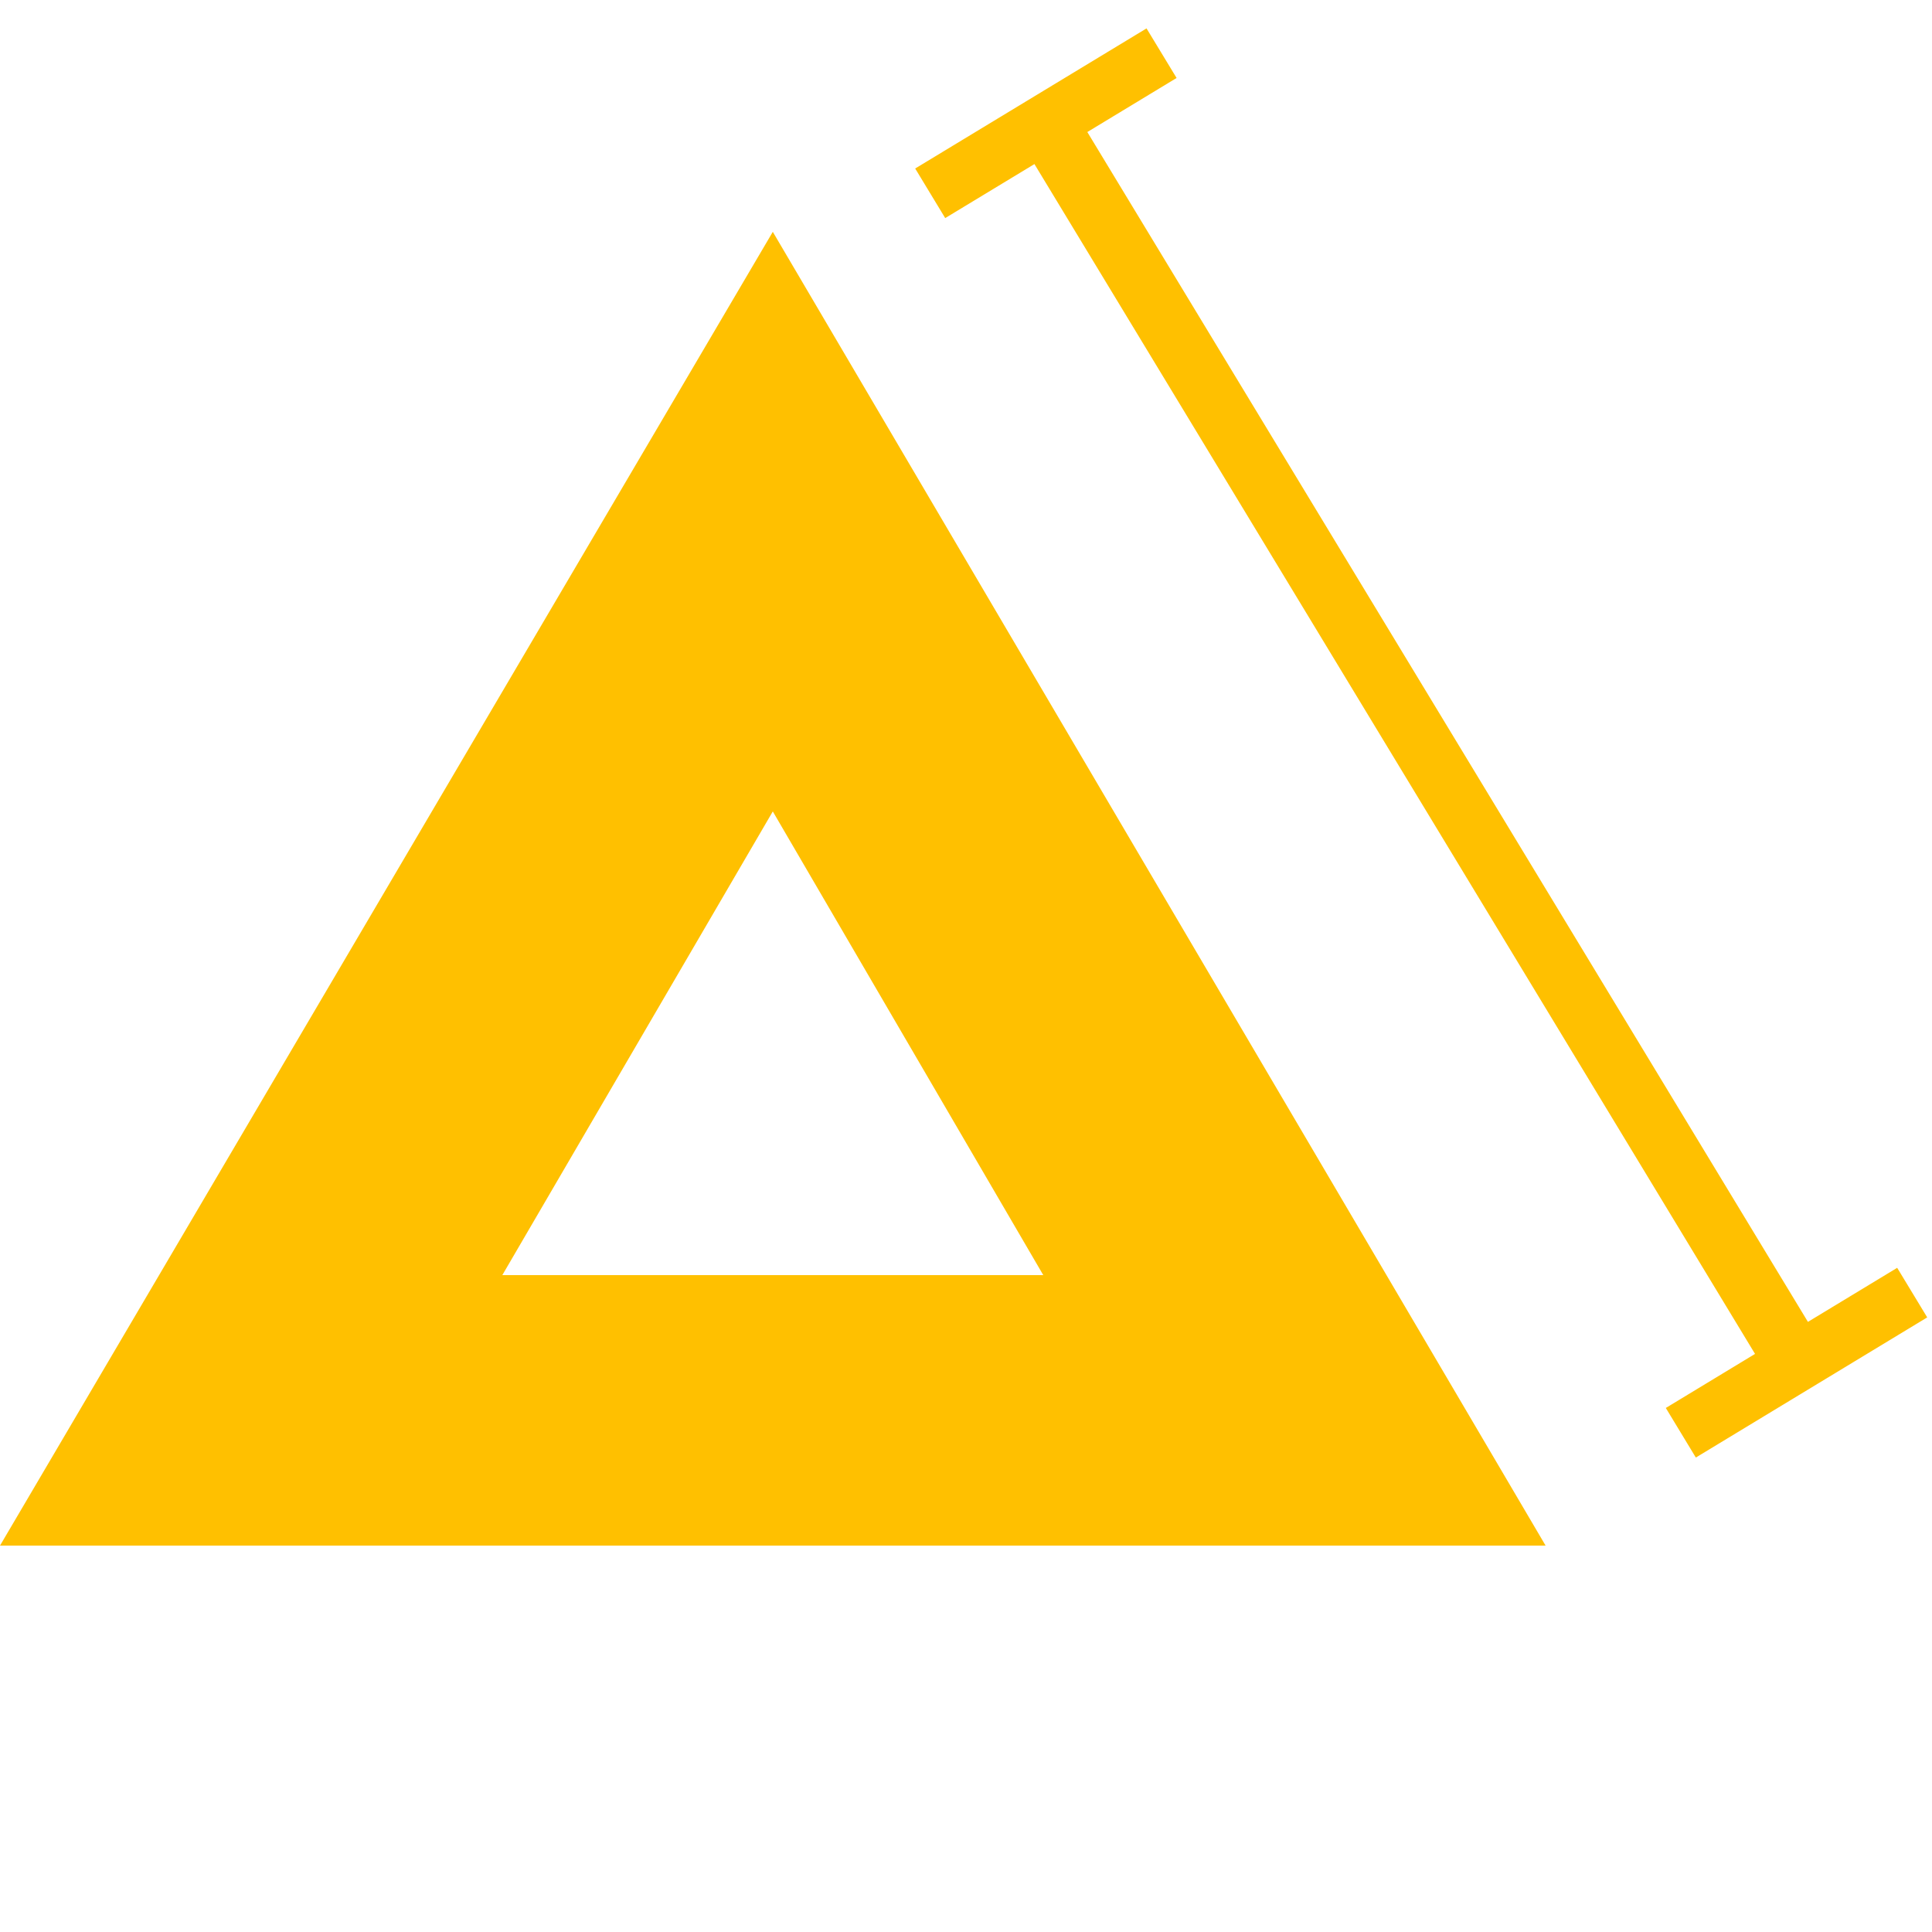 <svg xmlns="http://www.w3.org/2000/svg" height="50" width="50">
    <path fill="#FFC000" d="M 20 6 L -0 40 L 40 40 Z M 13 33 L 20 21 L 27 33 z M 43.888 37.721 L 49.876 34.094 L 49.099 32.811 L 46.789 34.21 L 28.14 3.417 L 30.45 2.018 L 29.672 0.735 L 23.685 4.361 L 24.462 5.644 L 26.771 4.246 L 45.42 35.039 L 43.111 36.438 Z" />
</svg>
